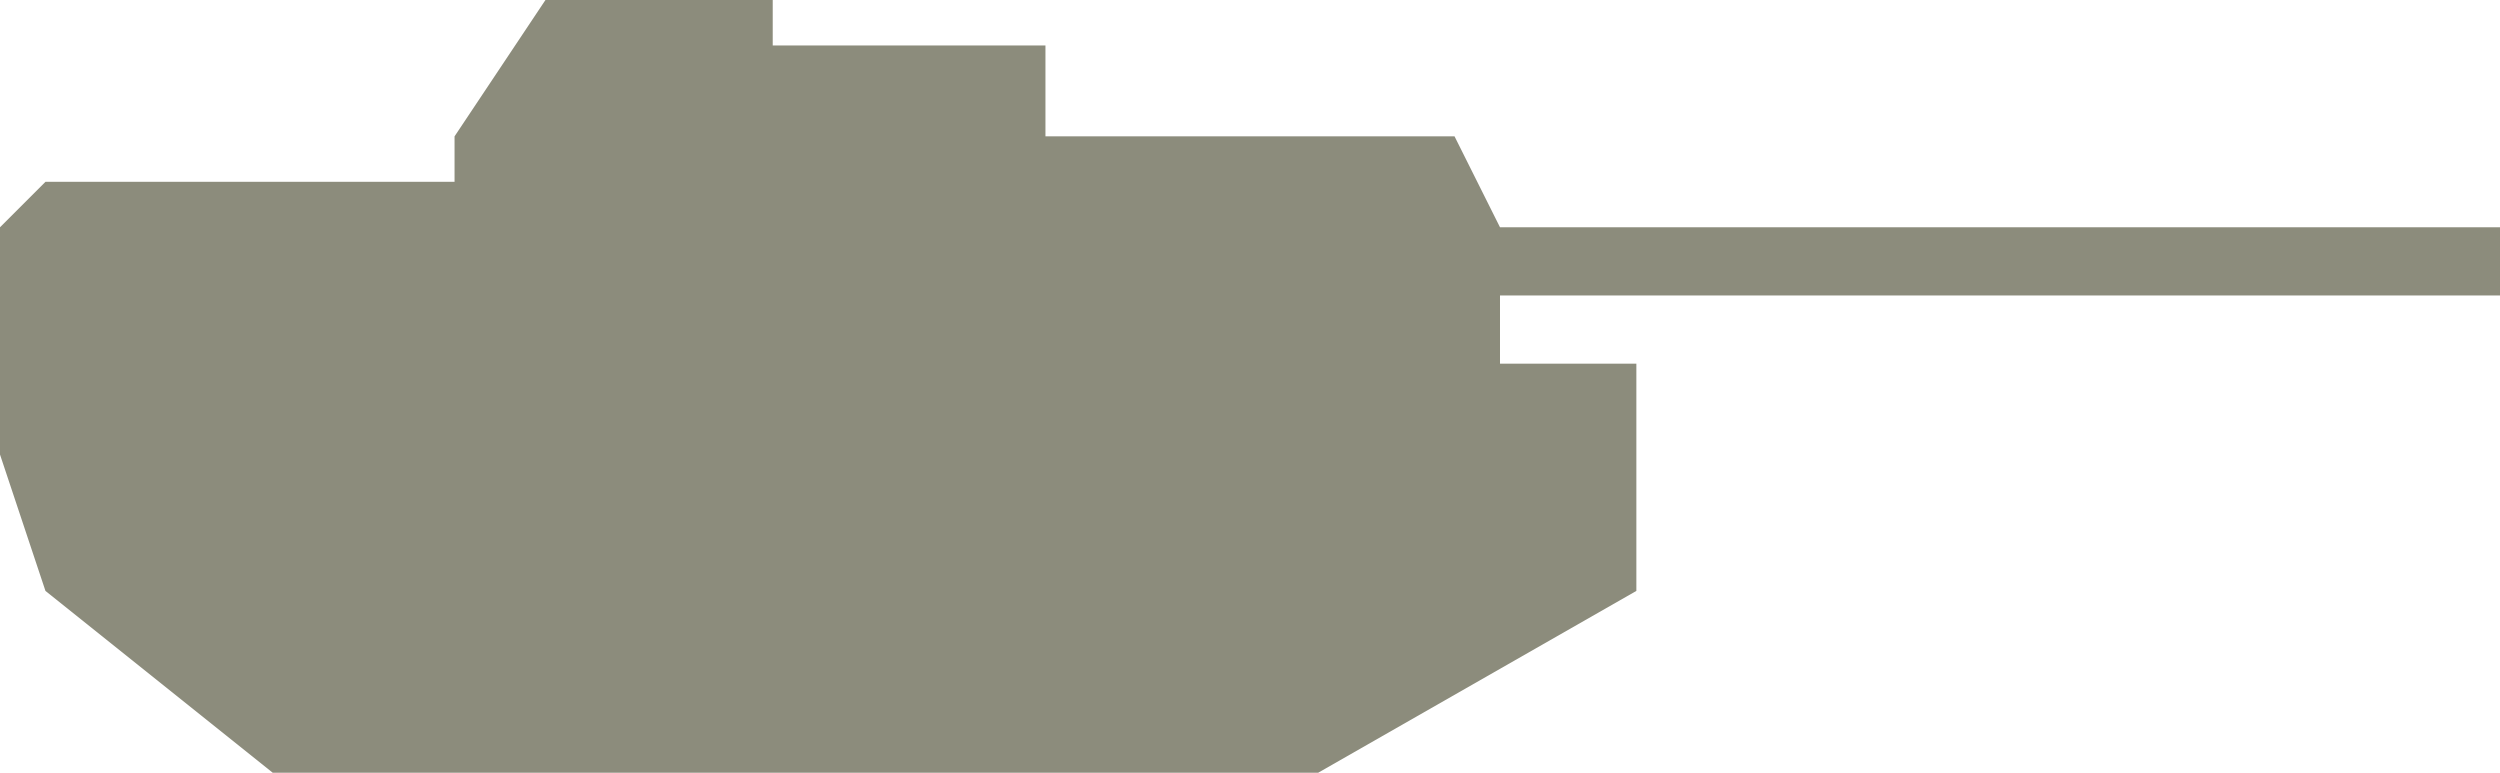 <?xml version="1.0" encoding="UTF-8" standalone="no"?>
<svg width="55px" height="17px" viewBox="0 0 55 17" version="1.1" xmlns="http://www.w3.org/2000/svg" xmlns:xlink="http://www.w3.org/1999/xlink" xmlns:sketch="http://www.bohemiancoding.com/sketch/ns">
    <!-- Generator: Sketch 3.4 (15575) - http://www.bohemiancoding.com/sketch -->
    <title>Shape</title>
    <desc>Created with Sketch.</desc>
    <defs></defs>
    <g id="Page-1" stroke="none" stroke-width="1" fill="none" fill-rule="evenodd" sketch:type="MSPage">
        <path d="M29,17 L36,13 L36,8 L33,8 L33,6.5 L55,6.5 L55,5 L33,5 L32,3 L23,3 L23,1 L17,1 L17,0 L12,0 L10,3 L10,4 L1,4 L0,5 L0,10 L1,13 L6,17 L29,17 Z" id="Shape" fill="#8C8C7C" sketch:type="MSShapeGroup"></path>
    </g>
</svg>